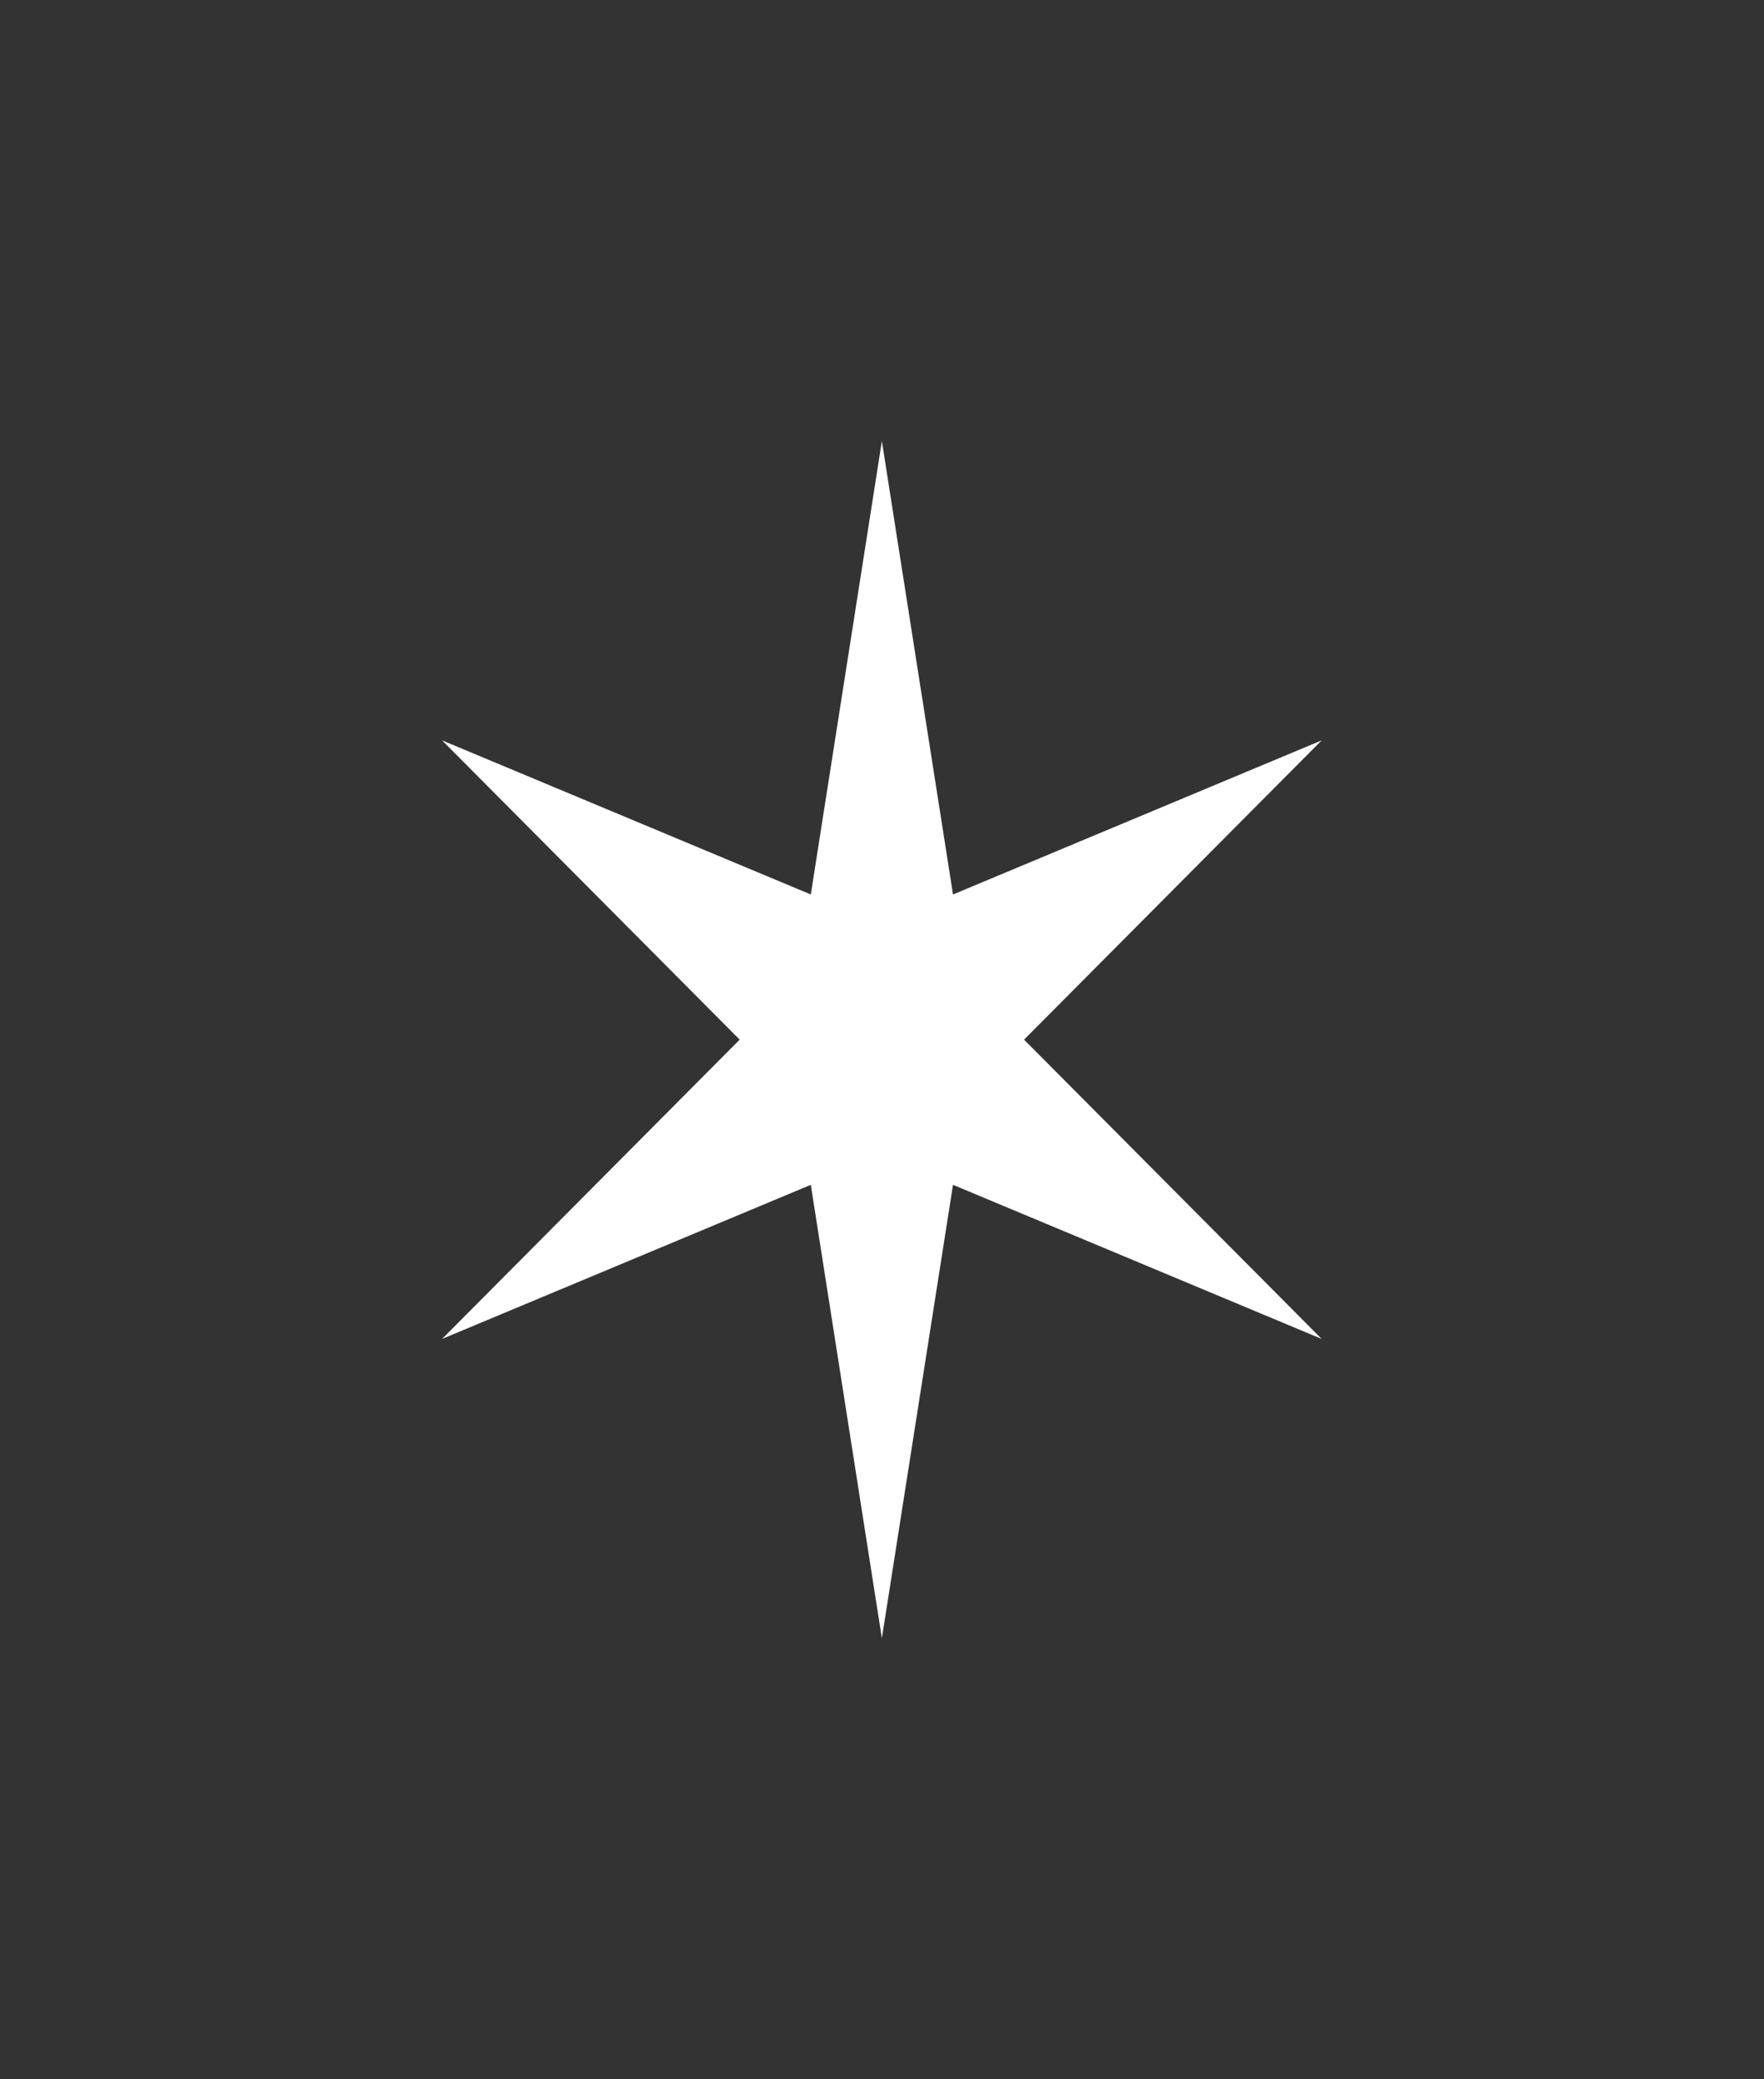 <?xml version="1.0" encoding="UTF-8"?> <svg xmlns="http://www.w3.org/2000/svg" width="28" height="33" viewBox="0 0 28 33" fill="none"><rect x="0" y="0" width="28" height="33" fill="#333333" stroke="none"/> <path d="M13.998 7L15.127 14.196L20.979 11.75L16.255 16.5L20.979 21.25L15.127 18.804L13.998 26L12.87 18.804L7.017 21.25L11.741 16.5L7.017 11.75L12.87 14.196L13.998 7Z" fill="white"></path> </svg> 